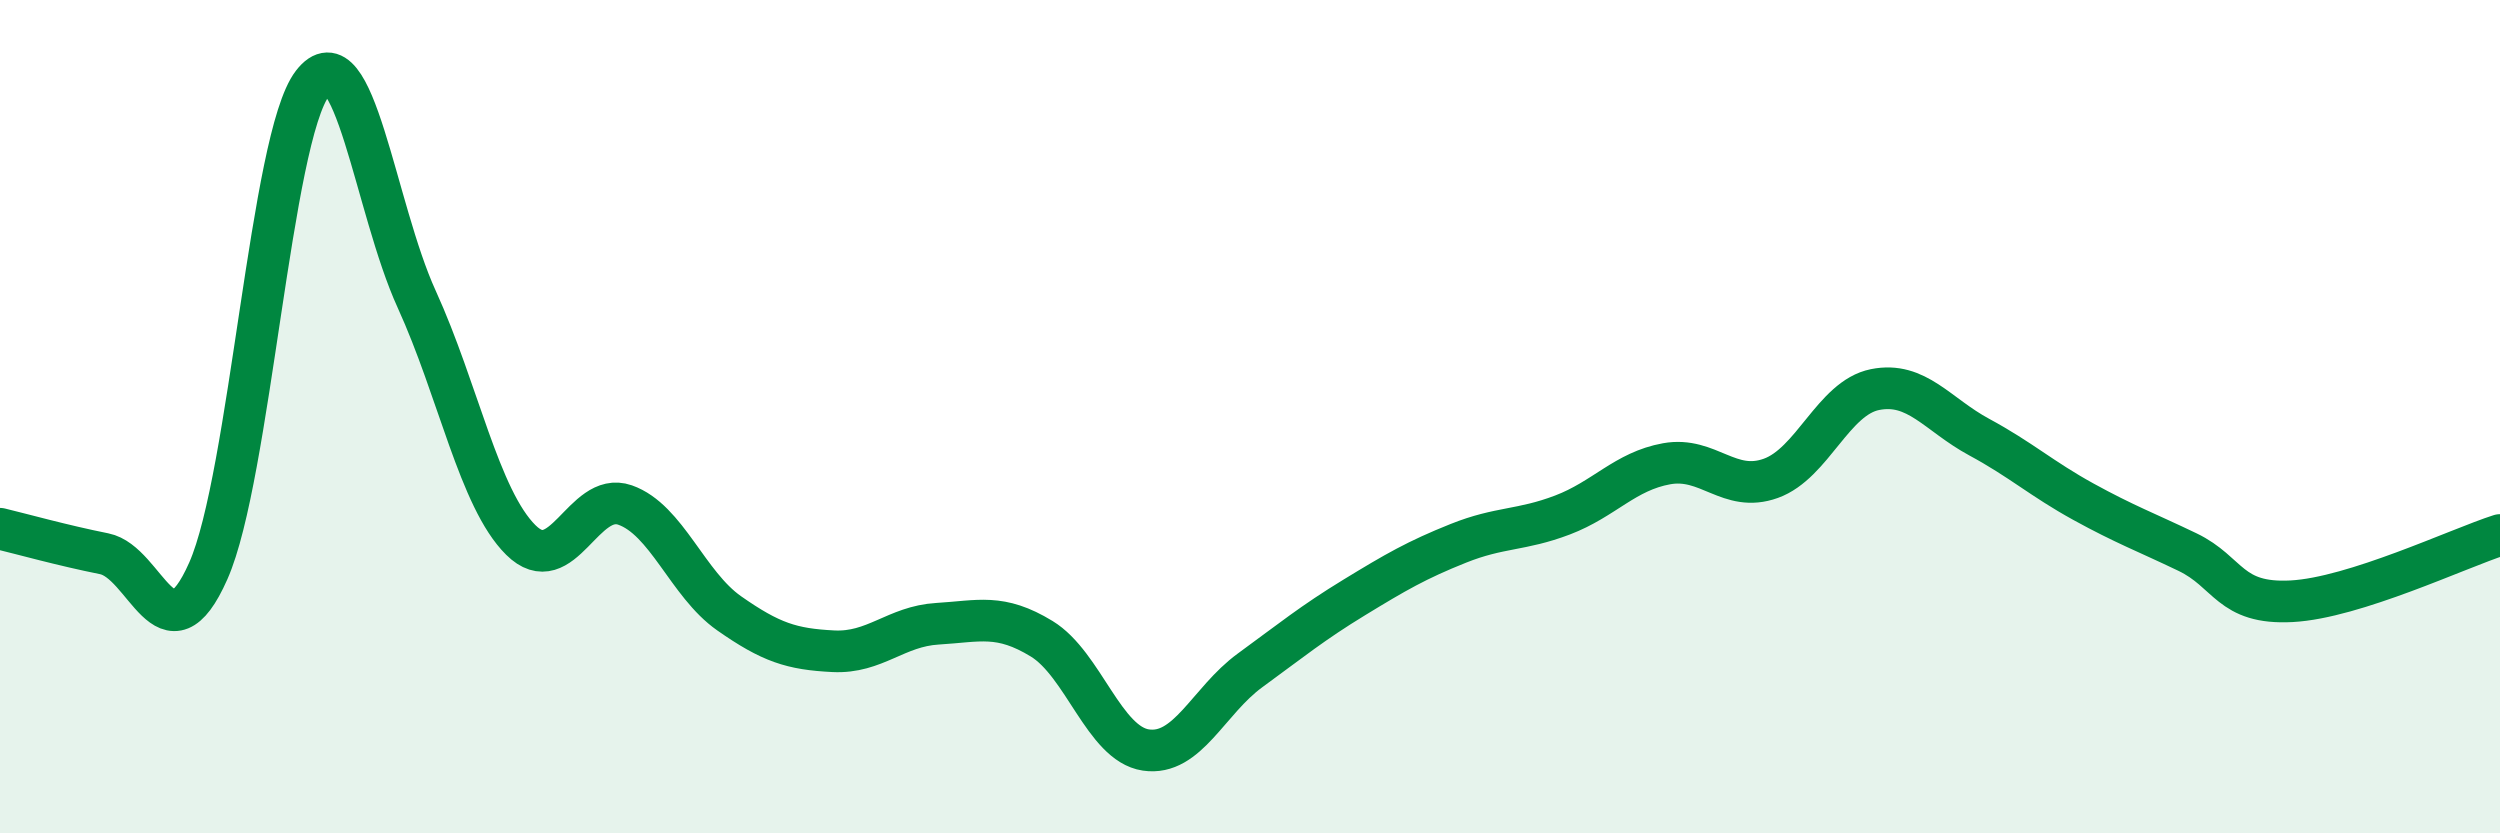 
    <svg width="60" height="20" viewBox="0 0 60 20" xmlns="http://www.w3.org/2000/svg">
      <path
        d="M 0,12.69 C 0.5,12.81 1.5,13.09 2.5,13.29 C 3.5,13.49 4,15.96 5,13.7 C 6,11.44 6.5,3.3 7.5,2 C 8.5,0.7 9,4.99 10,7.18 C 11,9.37 11.5,11.97 12.5,12.96 C 13.5,13.95 14,11.77 15,12.12 C 16,12.47 16.5,14.02 17.5,14.72 C 18.5,15.42 19,15.58 20,15.63 C 21,15.68 21.5,15.03 22.5,14.97 C 23.5,14.91 24,14.72 25,15.33 C 26,15.94 26.5,17.85 27.5,18 C 28.5,18.15 29,16.82 30,16.09 C 31,15.36 31.5,14.95 32.5,14.34 C 33.5,13.73 34,13.44 35,13.04 C 36,12.64 36.5,12.74 37.5,12.36 C 38.5,11.98 39,11.31 40,11.13 C 41,10.95 41.5,11.84 42.5,11.48 C 43.5,11.12 44,9.55 45,9.35 C 46,9.15 46.5,9.95 47.5,10.49 C 48.5,11.03 49,11.49 50,12.04 C 51,12.59 51.5,12.77 52.5,13.25 C 53.5,13.73 53.5,14.51 55,14.43 C 56.5,14.35 59,13.16 60,12.84L60 20L0 20Z"
        fill="#008740"
        opacity="0.1"
        stroke-linecap="round"
        stroke-linejoin="round"
      />
      <path
        d="M 0,12.69 C 0.5,12.81 1.5,13.09 2.5,13.29 C 3.5,13.49 4,15.96 5,13.7 C 6,11.44 6.5,3.3 7.5,2 C 8.5,0.7 9,4.99 10,7.18 C 11,9.37 11.5,11.97 12.5,12.96 C 13.5,13.95 14,11.77 15,12.12 C 16,12.47 16.5,14.02 17.5,14.72 C 18.5,15.42 19,15.58 20,15.63 C 21,15.68 21.5,15.03 22.5,14.97 C 23.5,14.91 24,14.72 25,15.33 C 26,15.94 26.5,17.85 27.5,18 C 28.5,18.15 29,16.82 30,16.09 C 31,15.36 31.5,14.95 32.5,14.34 C 33.5,13.73 34,13.44 35,13.04 C 36,12.64 36.5,12.74 37.5,12.36 C 38.5,11.98 39,11.31 40,11.13 C 41,10.95 41.5,11.84 42.5,11.48 C 43.5,11.12 44,9.55 45,9.35 C 46,9.15 46.5,9.95 47.5,10.49 C 48.5,11.03 49,11.49 50,12.04 C 51,12.59 51.5,12.77 52.5,13.25 C 53.5,13.73 53.5,14.51 55,14.43 C 56.5,14.35 59,13.16 60,12.84"
        stroke="#008740"
        stroke-width="1"
        fill="none"
        stroke-linecap="round"
        stroke-linejoin="round"
      />
    </svg>
  
